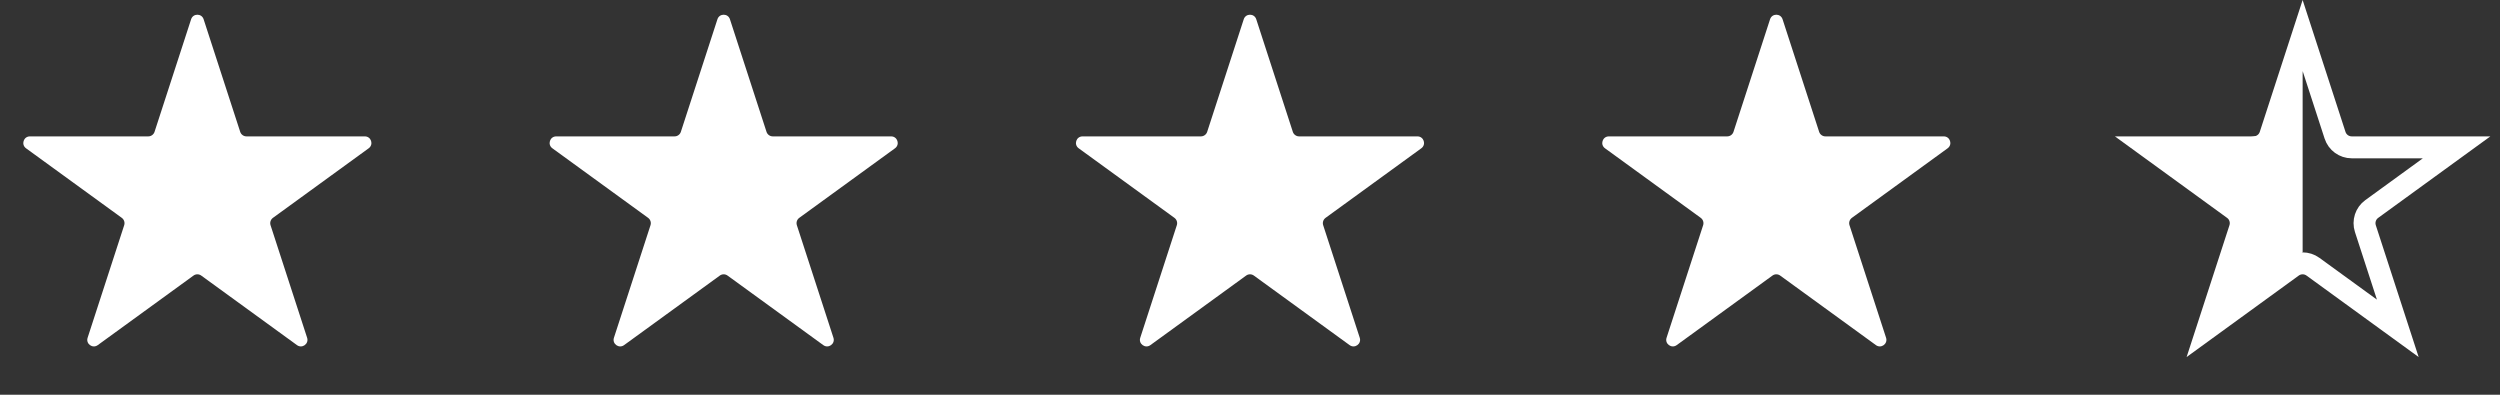 <svg width="114" height="18" viewBox="0 0 114 18" fill="none" xmlns="http://www.w3.org/2000/svg">
<rect x="0" y="0" width="114" height="18" fill="#333333" stroke="none"/>
<path d="M8.715 0.878C8.804 0.602 9.196 0.602 9.285 0.878L10.953 6.012C10.993 6.135 11.109 6.219 11.239 6.219H16.636C16.927 6.219 17.048 6.591 16.812 6.762L12.446 9.934C12.341 10.011 12.297 10.146 12.337 10.27L14.005 15.403C14.095 15.679 13.778 15.909 13.543 15.738L9.176 12.566C9.071 12.489 8.929 12.489 8.824 12.566L4.457 15.738C4.222 15.909 3.905 15.679 3.995 15.403L5.663 10.27C5.703 10.146 5.659 10.011 5.554 9.934L1.187 6.762C0.952 6.591 1.073 6.219 1.364 6.219H6.761C6.891 6.219 7.007 6.135 7.047 6.012L8.715 0.878Z" fill="white"/>
<path d="M32.715 0.878C32.804 0.602 33.196 0.602 33.285 0.878L34.953 6.012C34.993 6.135 35.109 6.219 35.239 6.219H40.636C40.927 6.219 41.048 6.591 40.812 6.762L36.446 9.934C36.341 10.011 36.297 10.146 36.337 10.27L38.005 15.403C38.095 15.679 37.778 15.909 37.543 15.738L33.176 12.566C33.071 12.489 32.929 12.489 32.824 12.566L28.457 15.738C28.222 15.909 27.905 15.679 27.995 15.403L29.663 10.27C29.703 10.146 29.659 10.011 29.554 9.934L25.188 6.762C24.952 6.591 25.073 6.219 25.364 6.219H30.761C30.891 6.219 31.007 6.135 31.047 6.012L32.715 0.878Z" fill="white"/>
<path d="M56.715 0.878C56.804 0.602 57.196 0.602 57.285 0.878L58.953 6.012C58.993 6.135 59.109 6.219 59.239 6.219H64.636C64.927 6.219 65.048 6.591 64.812 6.762L60.446 9.934C60.341 10.011 60.297 10.146 60.337 10.27L62.005 15.403C62.095 15.679 61.778 15.909 61.543 15.738L57.176 12.566C57.071 12.489 56.929 12.489 56.824 12.566L52.457 15.738C52.222 15.909 51.905 15.679 51.995 15.403L53.663 10.27C53.703 10.146 53.659 10.011 53.554 9.934L49.188 6.762C48.952 6.591 49.073 6.219 49.364 6.219H54.761C54.891 6.219 55.007 6.135 55.047 6.012L56.715 0.878Z" fill="white"/>
<path d="M80.715 0.878C80.805 0.602 81.195 0.602 81.285 0.878L82.953 6.012C82.993 6.135 83.109 6.219 83.239 6.219H88.636C88.927 6.219 89.048 6.591 88.812 6.762L84.446 9.934C84.341 10.011 84.297 10.146 84.337 10.27L86.005 15.403C86.095 15.679 85.778 15.909 85.543 15.738L81.176 12.566C81.071 12.489 80.929 12.489 80.824 12.566L76.457 15.738C76.222 15.909 75.905 15.679 75.995 15.403L77.663 10.27C77.703 10.146 77.659 10.011 77.554 9.934L73.188 6.762C72.952 6.591 73.073 6.219 73.364 6.219H78.761C78.891 6.219 79.007 6.135 79.047 6.012L80.715 0.878Z" fill="white"/>
<path d="M103.522 6.166L105 1.618L106.478 6.166C106.585 6.496 106.892 6.719 107.239 6.719H112.021L108.152 9.53C107.871 9.733 107.754 10.095 107.861 10.424L109.339 14.972L105.47 12.161C105.19 11.958 104.81 11.958 104.53 12.161L100.661 14.972L102.139 10.424C102.246 10.095 102.129 9.733 101.848 9.53L97.979 6.719H102.761C103.108 6.719 103.415 6.496 103.522 6.166Z" stroke="white"/>
<path d="M105 3V11.5L101.122 14.878L102 9.5L98.5 7L104 6L105 3Z" fill="white"/>
</svg>
